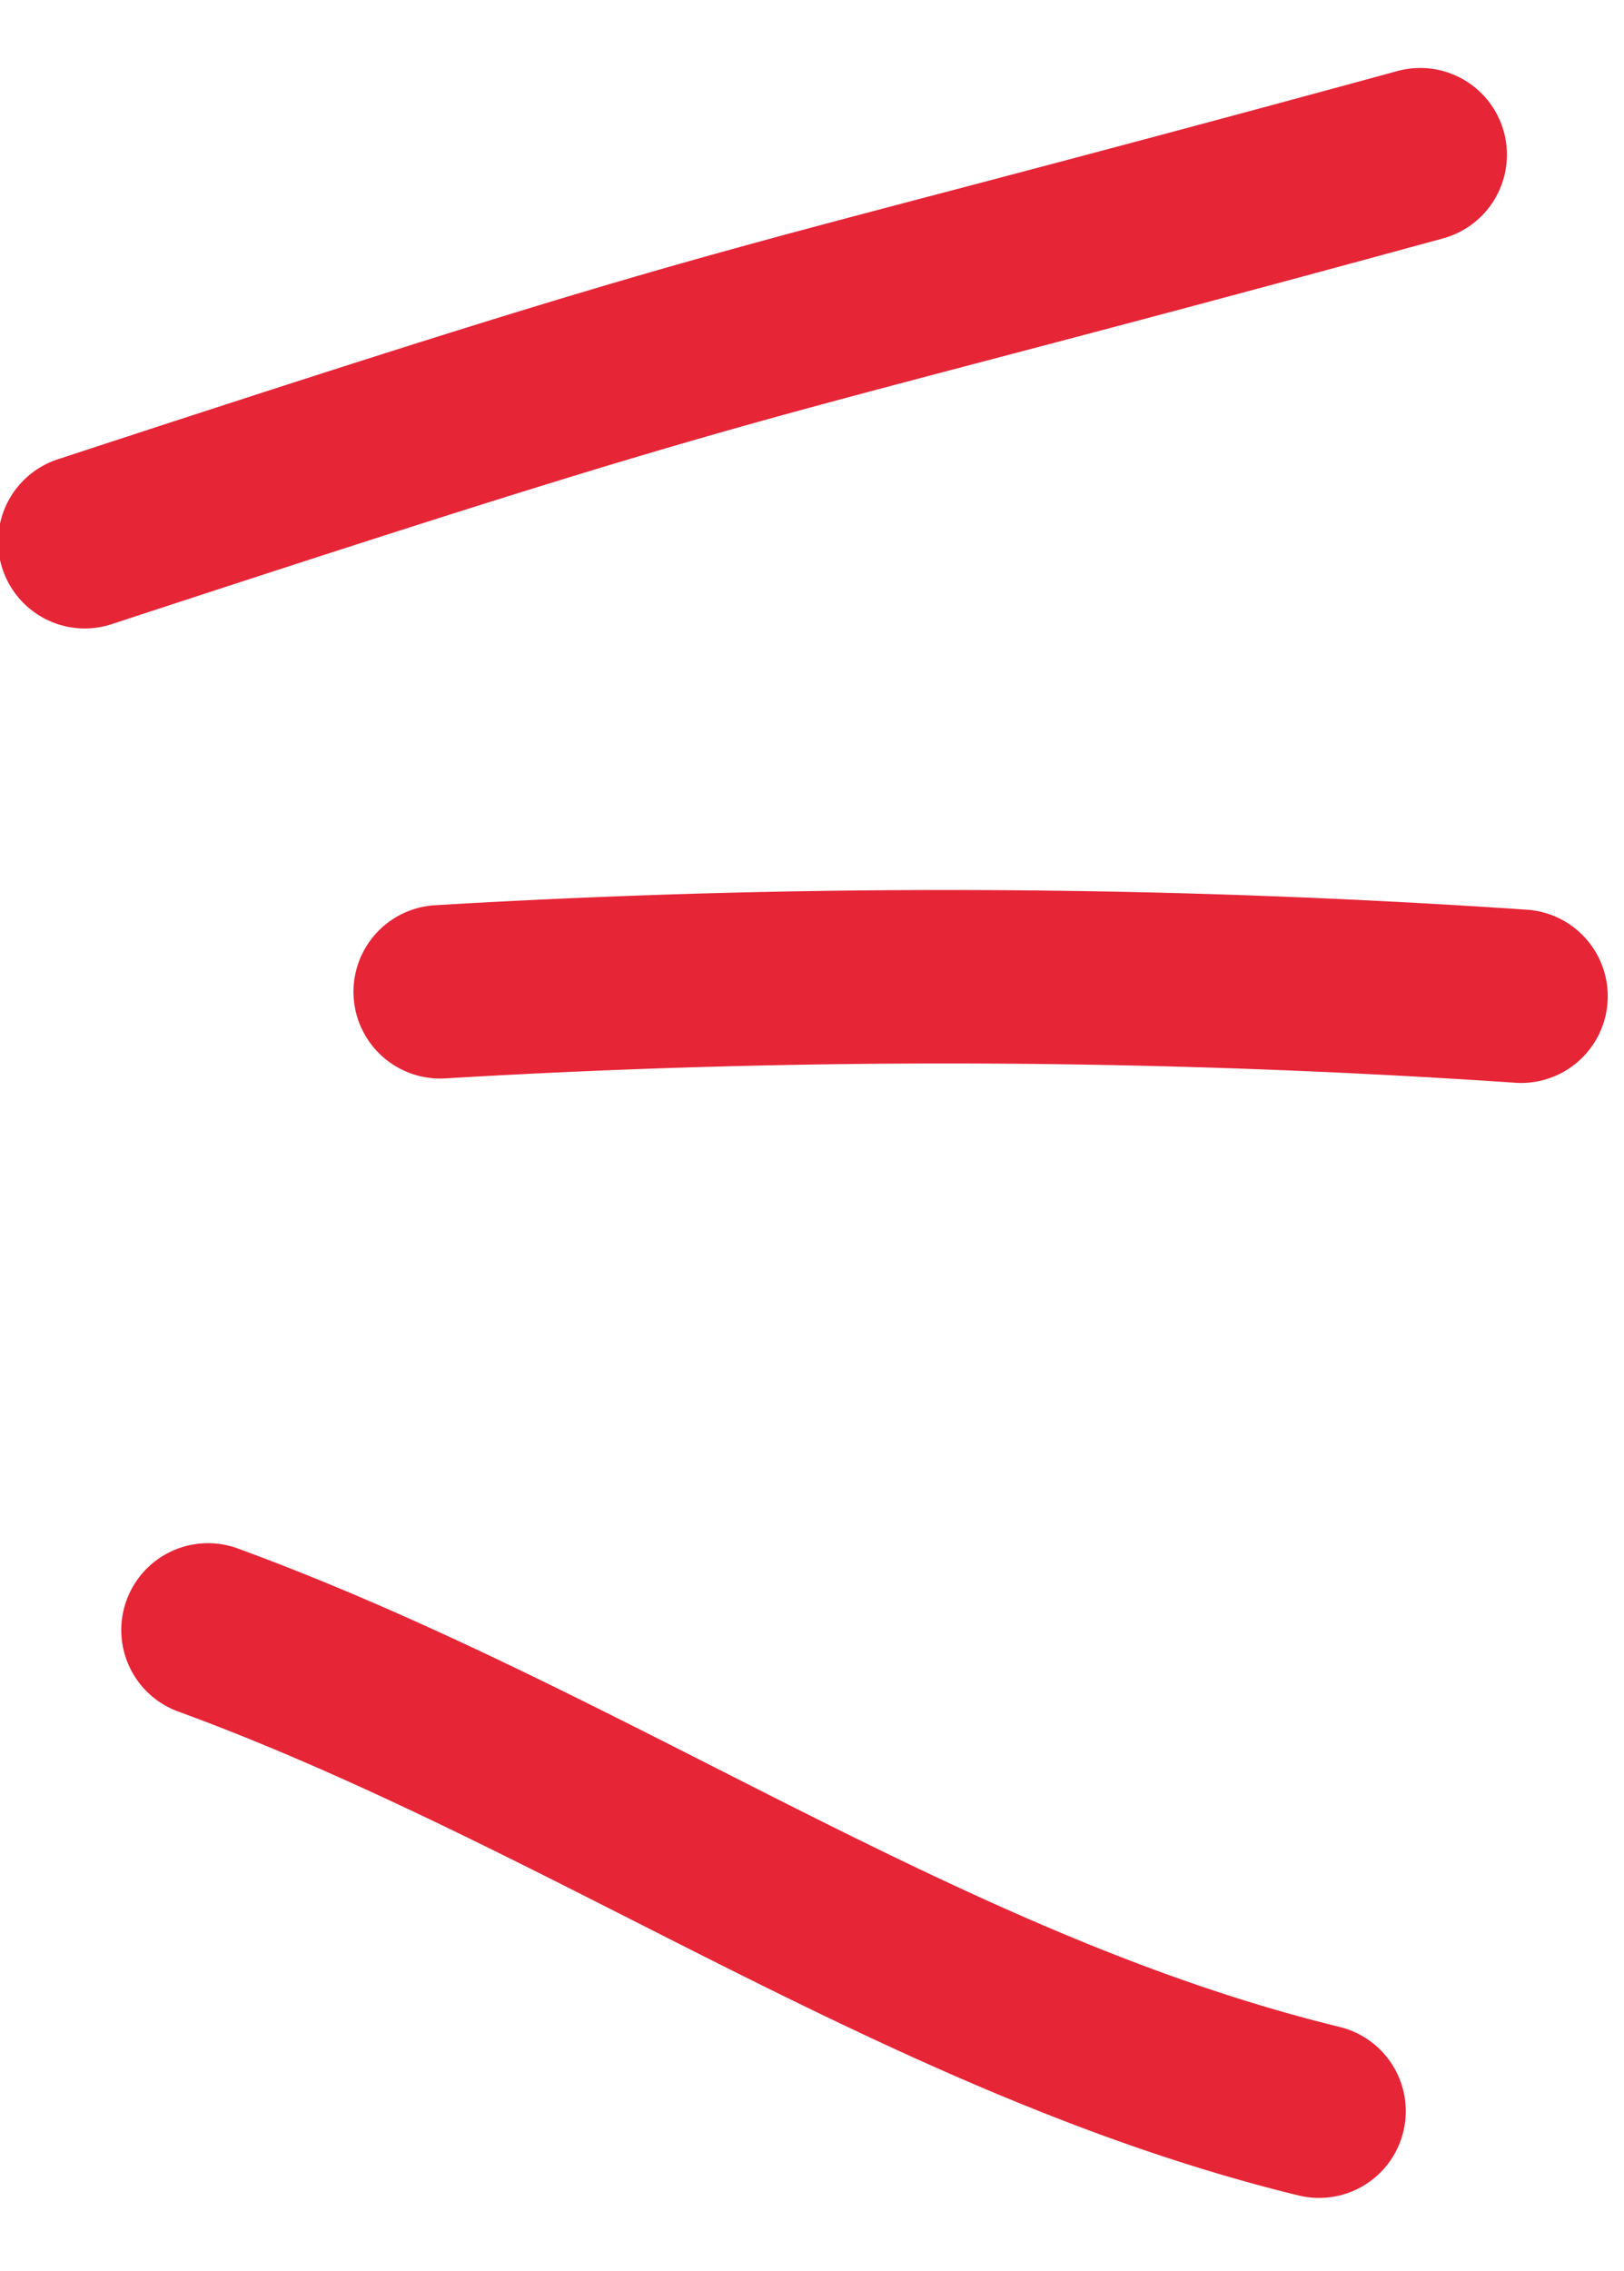 <svg xmlns="http://www.w3.org/2000/svg" xmlns:xlink="http://www.w3.org/1999/xlink" width="93.677" height="130.94" viewBox="0 0 93.677 130.94"><defs><clipPath id="a"><rect width="93.677" height="130.94" transform="translate(0 11.179)" fill="rgba(0,0,0,0)" stroke="#e62537" stroke-linecap="round" stroke-linejoin="round" stroke-width="10"/></clipPath></defs><g transform="translate(0 -11.179)" clip-path="url(#a)"><path d="M0,0C21.9,8.02,41.43,22.211,64.081,27.737" transform="translate(12.001 105.15)" fill="rgba(0,0,0,0)"/><path d="M64.085,32.739a5.011,5.011,0,0,1-1.189-.144C49.161,29.244,36.565,22.857,24.384,16.68,15.918,12.387,7.165,7.949-1.719,4.7A5,5,0,0,1-4.7-1.719,5,5,0,0,1,1.719-4.7c9.44,3.457,18.462,8.032,27.187,12.456C41.118,13.954,52.653,19.8,65.267,22.88a5,5,0,0,1-1.181,9.859Z" transform="translate(12.001 105.15)" fill="#e62537"/><path d="M0,.871a489.3,489.3,0,0,1,62.344.254" transform="translate(25.39 67.486)" fill="rgba(0,0,0,0)"/><path d="M62.349,6.125q-.171,0-.344-.012A485.539,485.539,0,0,0,.3,5.862,5,5,0,0,1-4.991,1.17,5,5,0,0,1-.3-4.12a495.575,495.575,0,0,1,62.981.257,5,5,0,0,1-.334,9.989Z" transform="translate(25.39 67.486)" fill="#e62537"/><path d="M0,22.311C41.313,8.765,35.095,11.453,77.033,0" transform="translate(4.89 20.098)" fill="rgba(0,0,0,0)"/><path d="M0,27.312a5,5,0,0,1-4.75-3.444A5,5,0,0,1-1.558,17.56C28.231,7.792,33.615,6.375,49.6,2.168,55.906.508,63.894-1.6,75.716-4.823a5,5,0,0,1,6.141,3.506,5,5,0,0,1-3.506,6.141c-11.862,3.239-19.878,5.349-26.206,7.015C35.951,16.1,31.064,17.387,1.558,27.062A5,5,0,0,1,0,27.312Z" transform="translate(4.89 20.098)" fill="#e62537"/></g></svg>